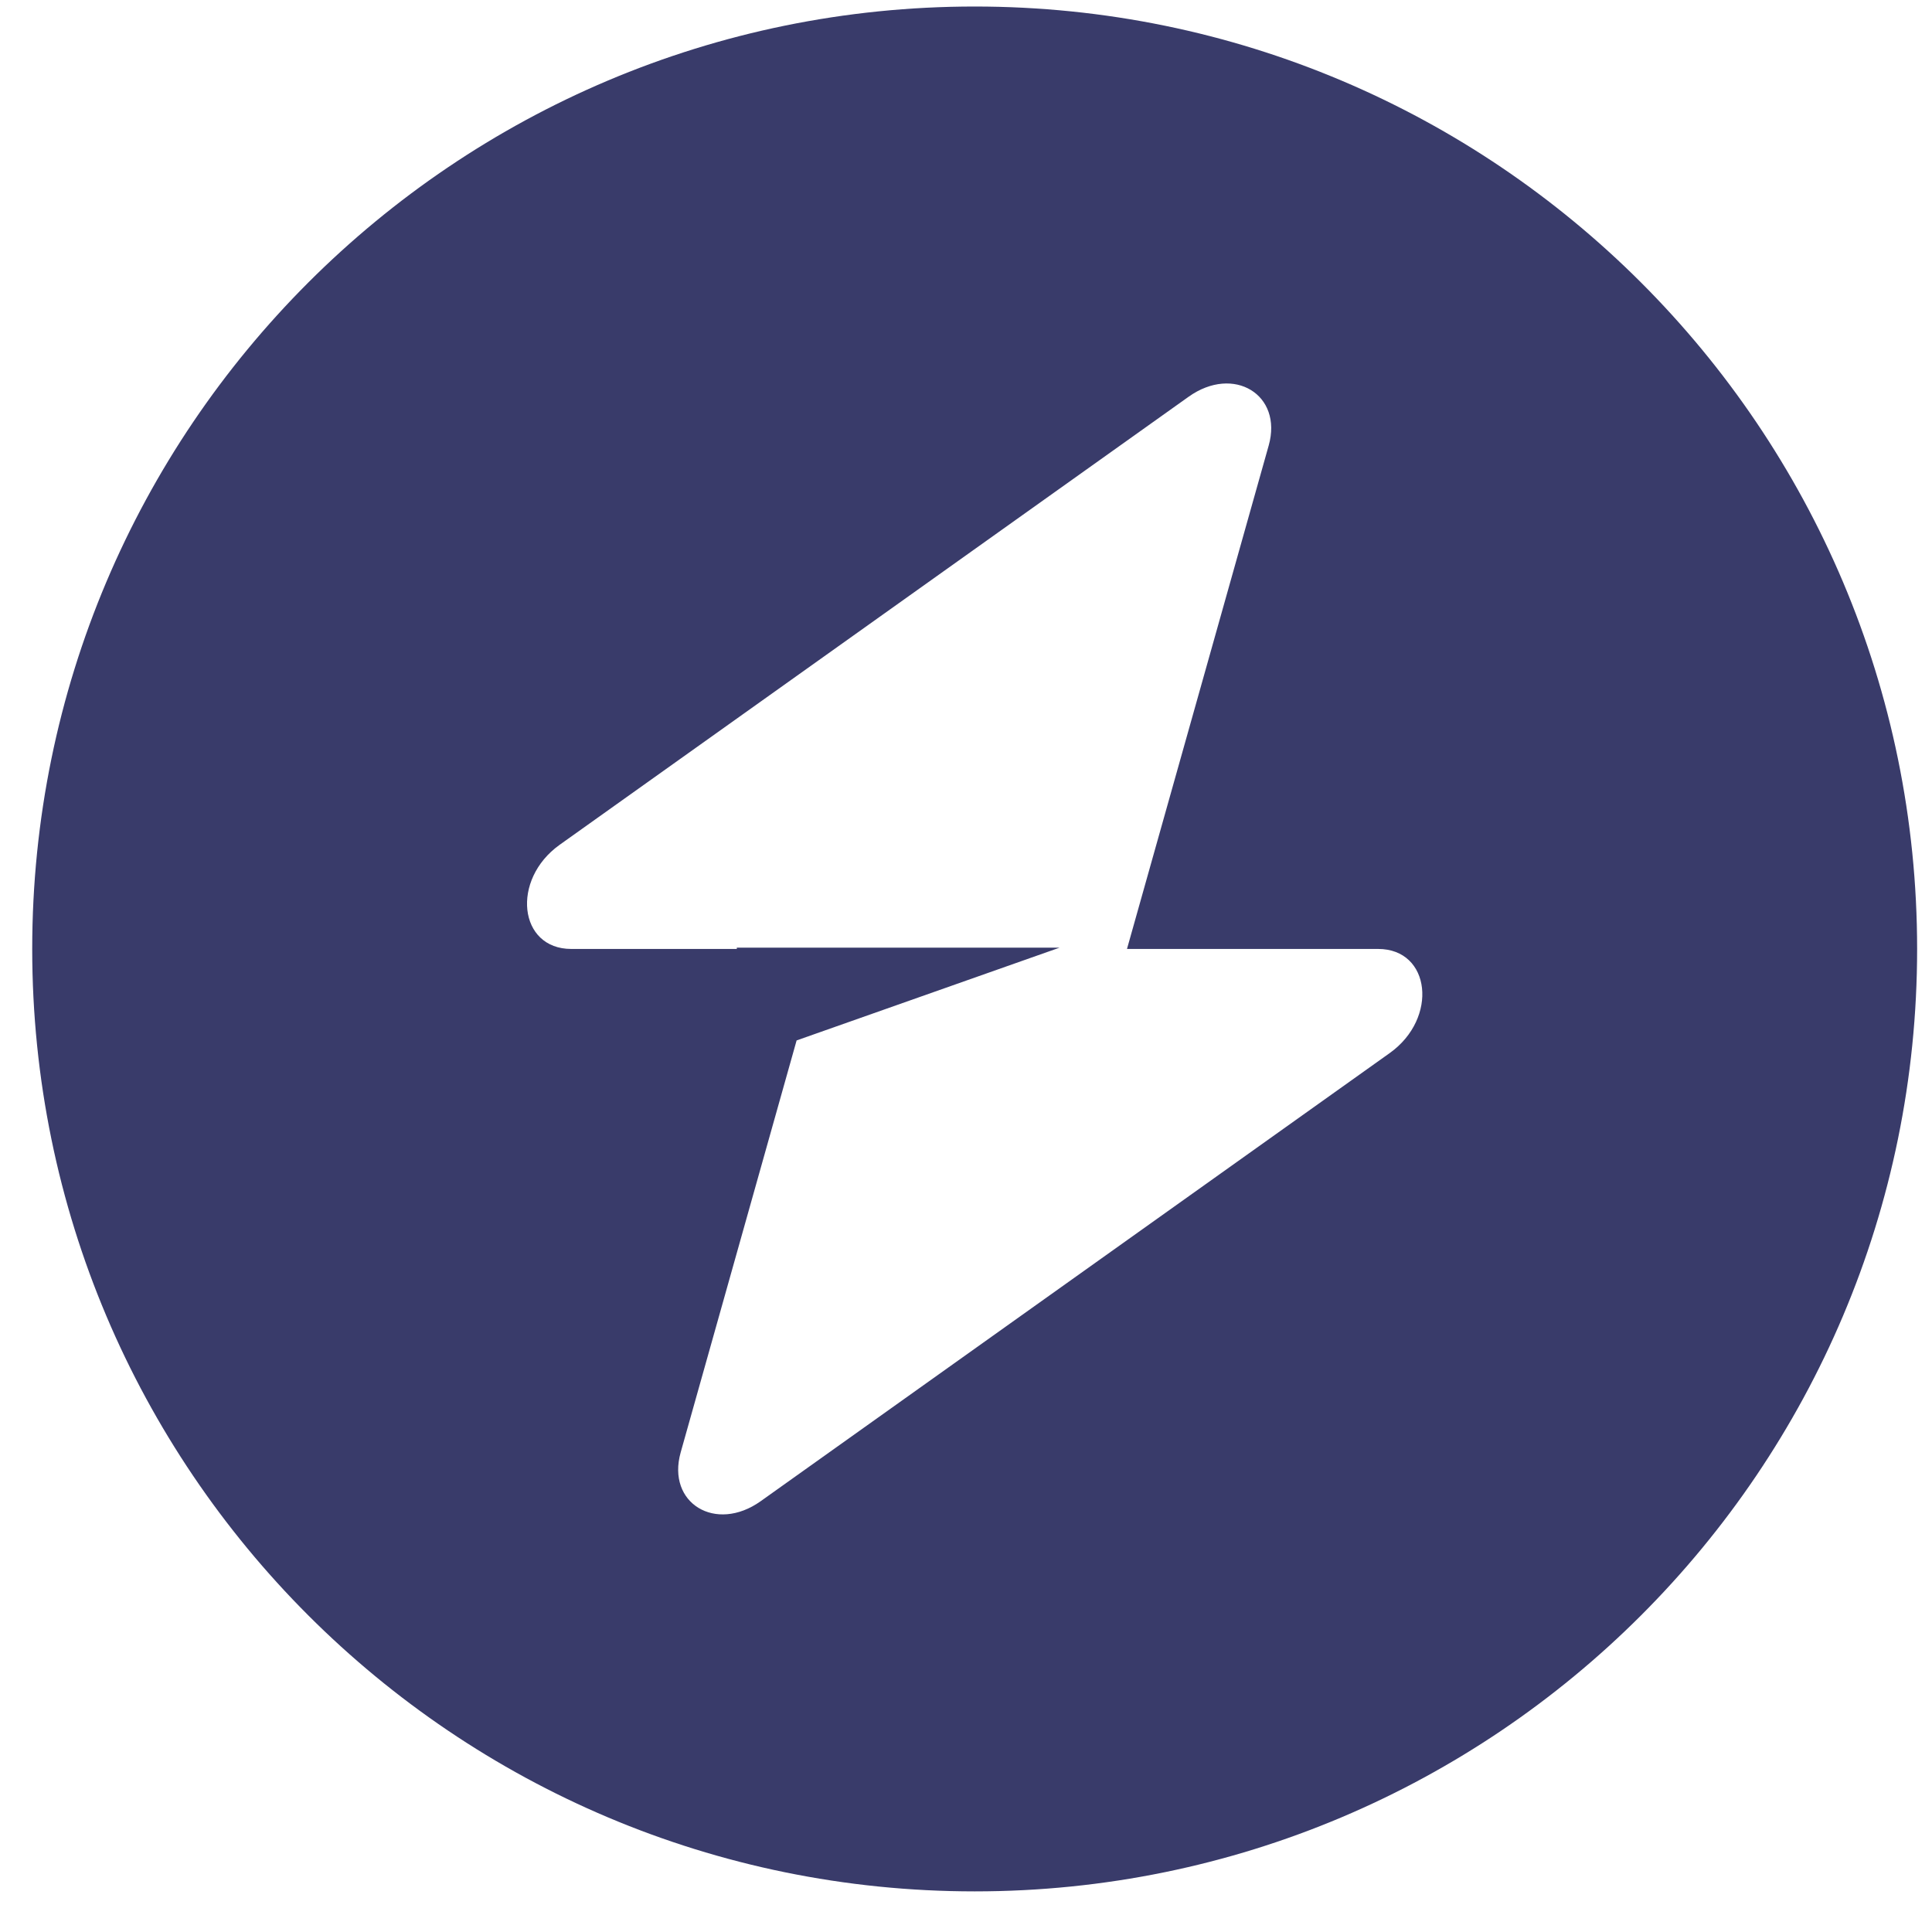 <svg width="40" height="40" viewBox="0 0 40 40" fill="none" xmlns="http://www.w3.org/2000/svg">
<g clip-path="url(#clip0_2939_30613)">
<path fill-rule="evenodd" clip-rule="evenodd" d="M20.18 39.159C30.956 39.159 39.692 30.423 39.692 19.647C39.692 8.871 30.956 0.135 20.18 0.135C9.403 0.135 0.667 8.871 0.667 19.647C0.667 30.423 9.403 39.159 20.18 39.159ZM26.267 9.224C26.563 8.172 25.542 7.549 24.609 8.214L11.588 17.49C10.576 18.211 10.735 19.647 11.827 19.647H15.255V19.62H21.938L16.493 21.541L14.093 30.069C13.796 31.122 14.818 31.744 15.75 31.08L28.772 21.803C29.783 21.083 29.624 19.647 28.533 19.647H23.333L26.267 9.224Z" fill="#393B6A"/>
</g>
<defs>
<clipPath id="clip0_2939_30613">
<rect width="40" height="40" fill="white"/>
</clipPath>
</defs>
</svg>
